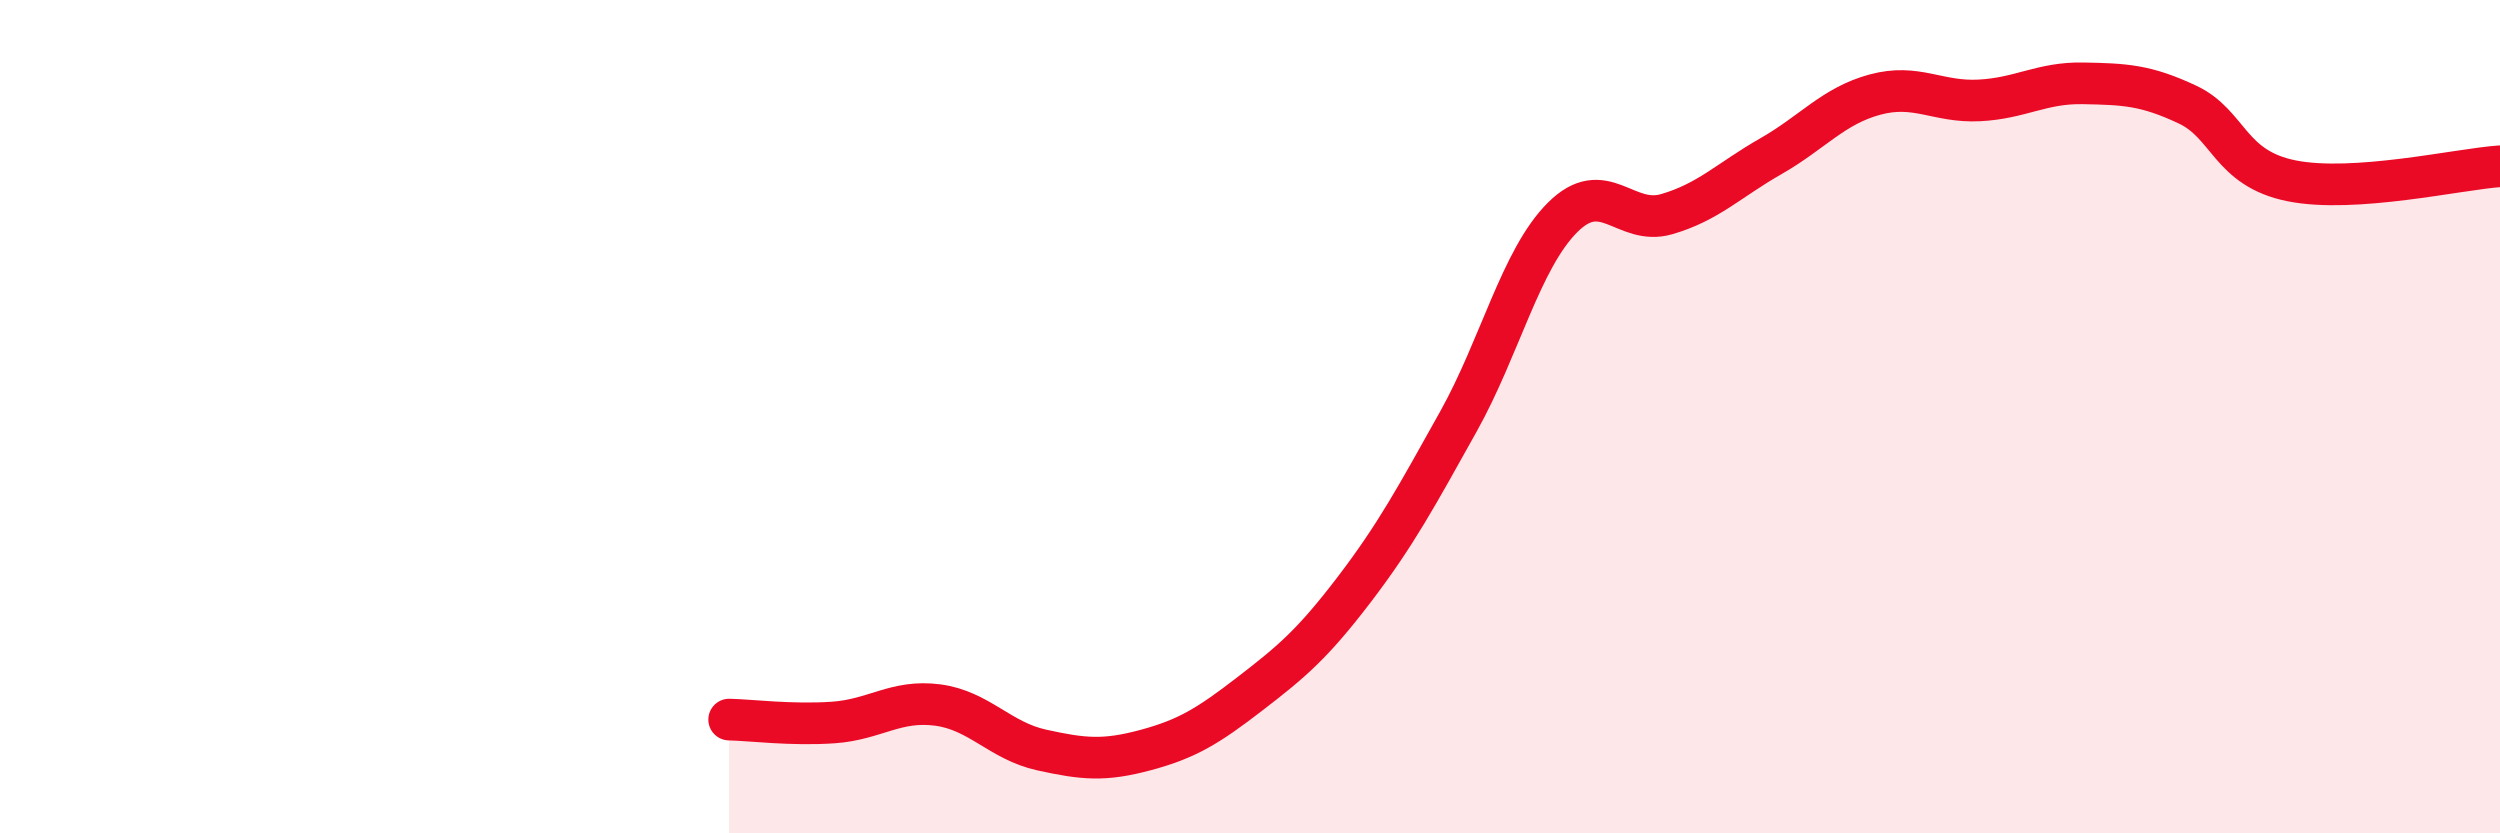 
    <svg width="60" height="20" viewBox="0 0 60 20" xmlns="http://www.w3.org/2000/svg">
      <path
        d="M 17.5,17.27 C 18,17.28 19,17.41 20,17.34 C 21,17.27 21.5,16.79 22.5,16.92 C 23.5,17.05 24,17.78 25,18 C 26,18.22 26.5,18.27 27.5,18 C 28.5,17.73 29,17.42 30,16.65 C 31,15.88 31.5,15.46 32.5,14.15 C 33.5,12.84 34,11.91 35,10.12 C 36,8.33 36.5,6.22 37.5,5.22 C 38.5,4.22 39,5.43 40,5.14 C 41,4.85 41.5,4.32 42.5,3.75 C 43.5,3.18 44,2.54 45,2.27 C 46,2 46.5,2.46 47.5,2.41 C 48.5,2.36 49,1.98 50,2 C 51,2.02 51.5,2.04 52.5,2.51 C 53.5,2.98 53.5,4.04 55,4.34 C 56.5,4.64 59,4.06 60,3.99L60 20L17.5 20Z"
        fill="#EB0A25"
        opacity="0.1"
        stroke-linecap="round"
        stroke-linejoin="round"
      />
      <path
        d="M 17.5,17.27 C 18,17.28 19,17.41 20,17.34 C 21,17.27 21.5,16.79 22.5,16.92 C 23.5,17.05 24,17.78 25,18 C 26,18.22 26.5,18.27 27.5,18 C 28.5,17.73 29,17.42 30,16.65 C 31,15.88 31.5,15.46 32.5,14.15 C 33.5,12.84 34,11.91 35,10.12 C 36,8.33 36.5,6.22 37.5,5.22 C 38.5,4.22 39,5.43 40,5.14 C 41,4.85 41.5,4.32 42.5,3.75 C 43.5,3.18 44,2.54 45,2.27 C 46,2 46.5,2.46 47.5,2.41 C 48.5,2.36 49,1.98 50,2 C 51,2.02 51.5,2.04 52.5,2.51 C 53.5,2.98 53.5,4.04 55,4.34 C 56.5,4.64 59,4.06 60,3.99"
        stroke="#EB0A25"
        stroke-width="1"
        fill="none"
        stroke-linecap="round"
        stroke-linejoin="round"
      />
    </svg>
  